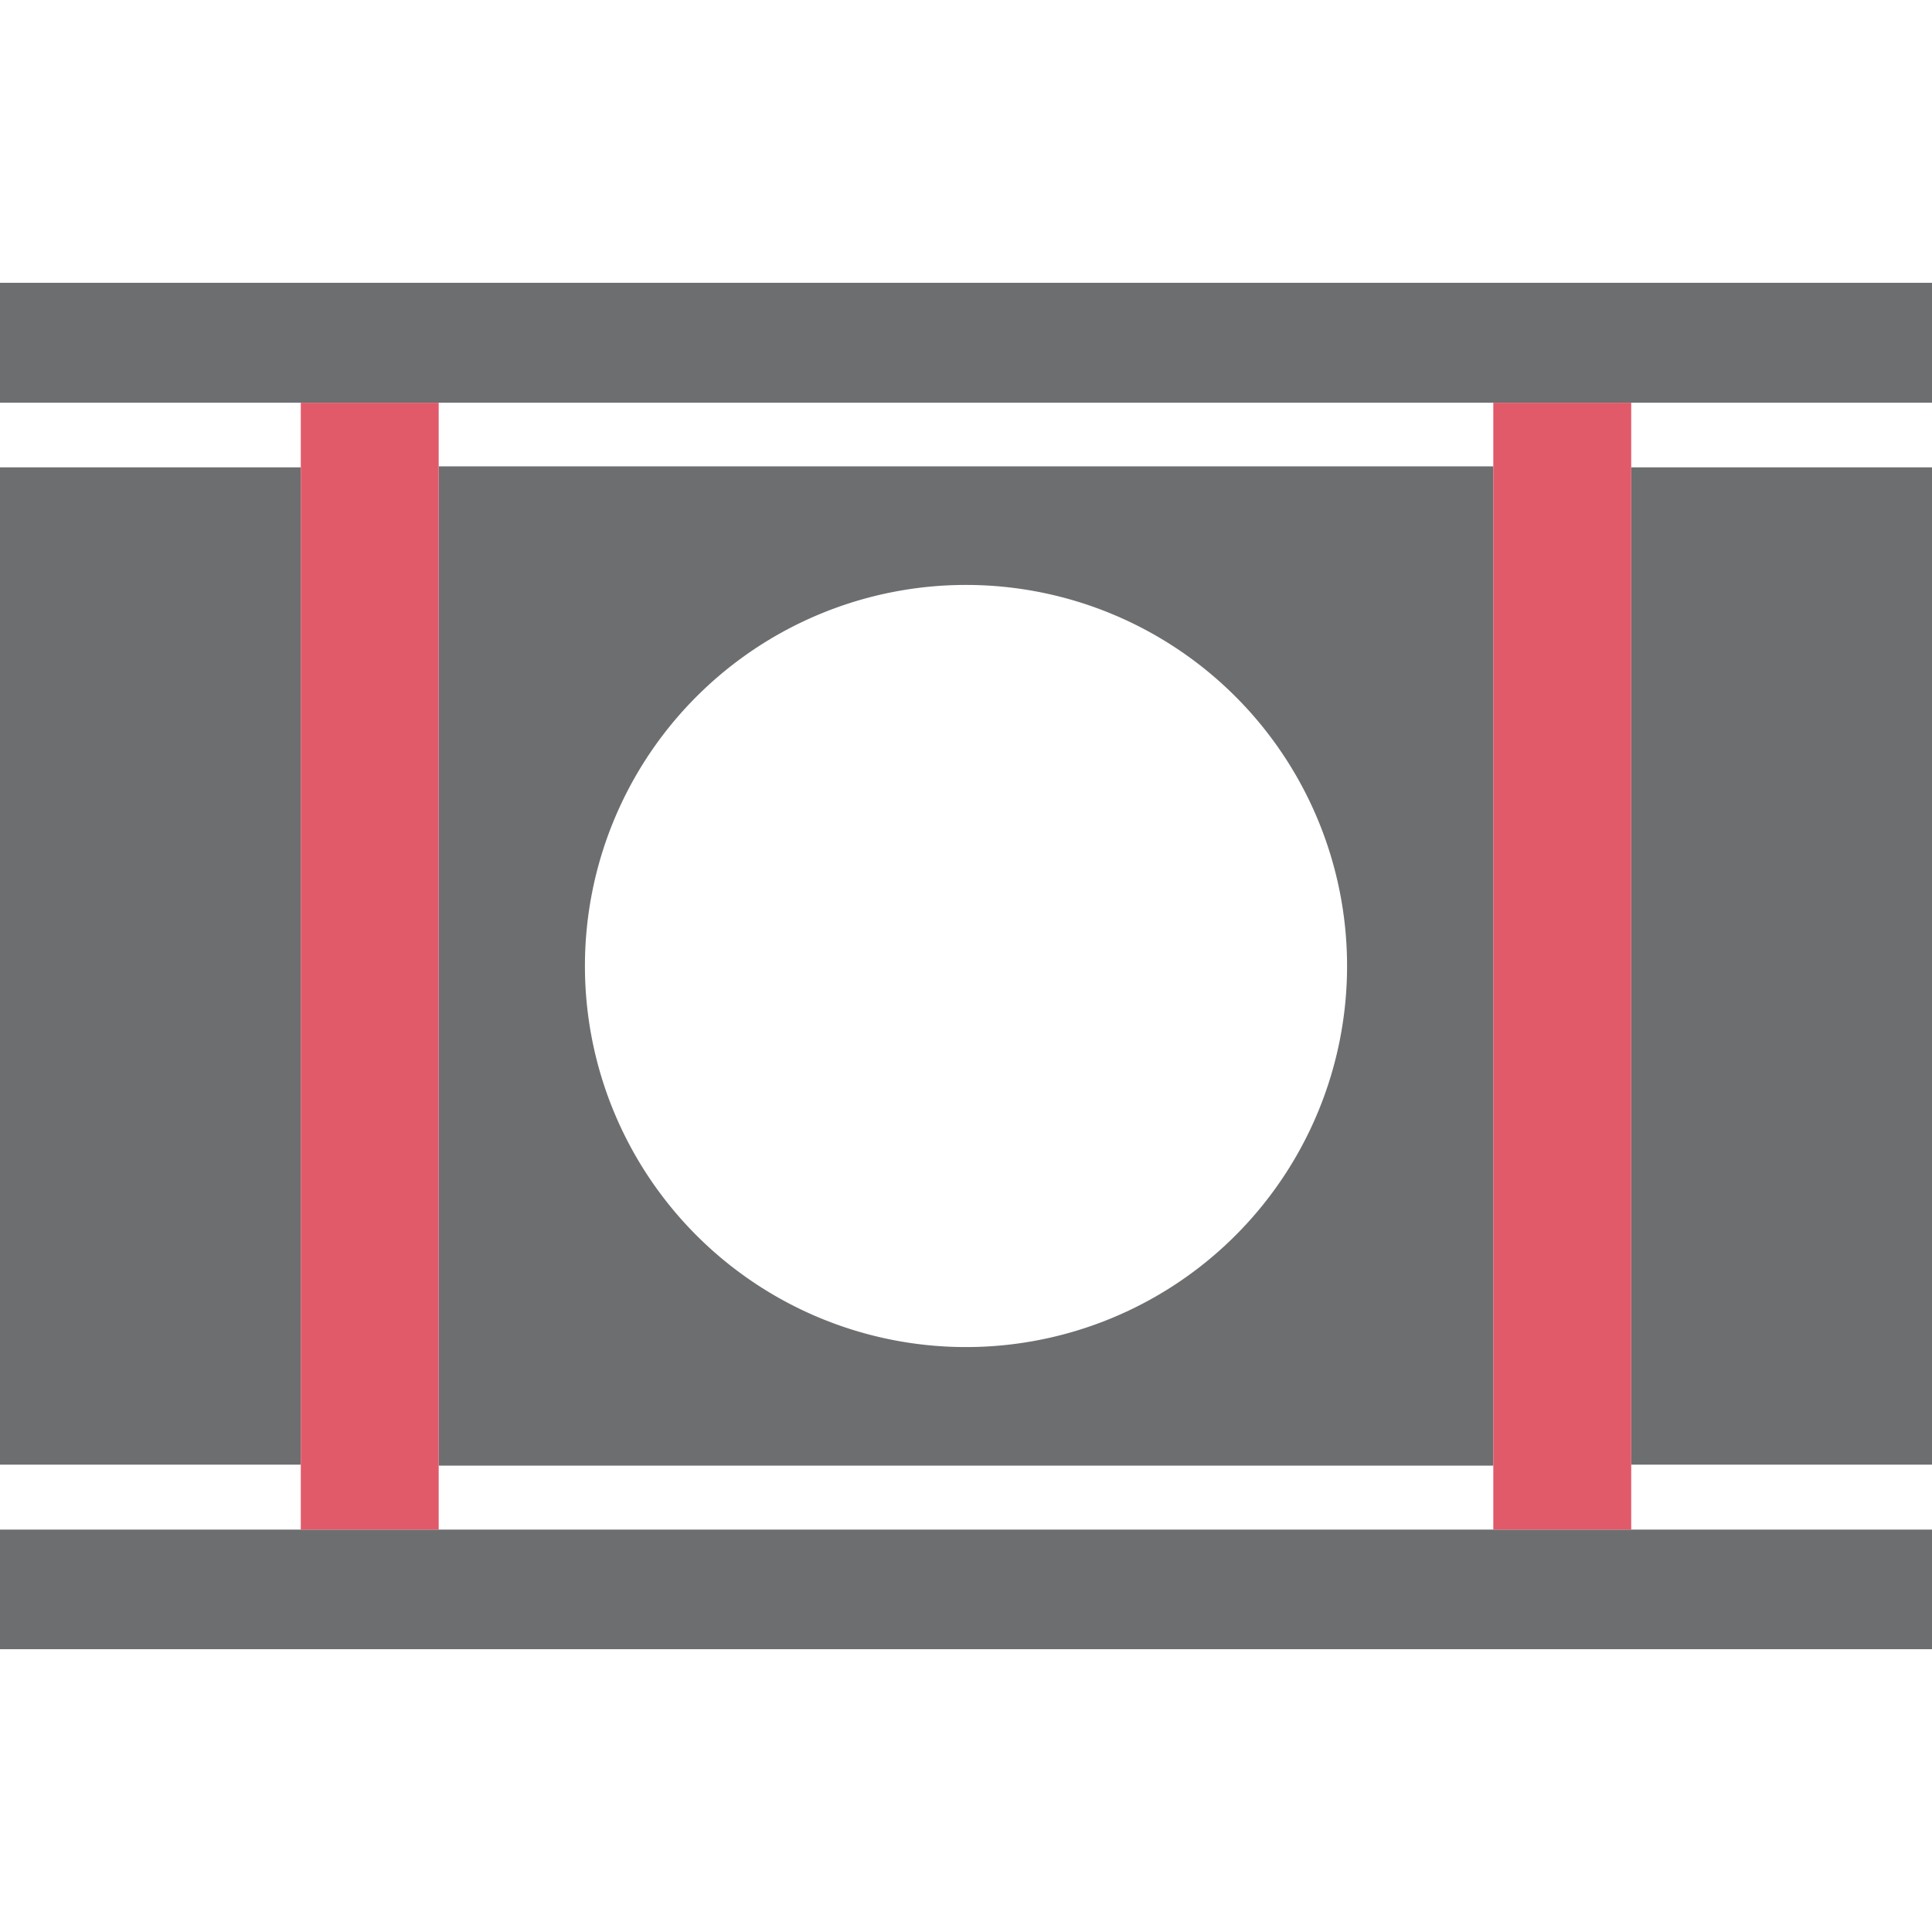 ﻿<?xml version="1.0" encoding="UTF-8" standalone="no"?>
<svg
   xmlns:dc="http://purl.org/dc/elements/1.1/"
   xmlns:cc="http://creativecommons.org/ns#"
   xmlns:rdf="http://www.w3.org/1999/02/22-rdf-syntax-ns#"
   xmlns:svg="http://www.w3.org/2000/svg"
   xmlns="http://www.w3.org/2000/svg"
   xmlns:sodipodi="http://sodipodi.sourceforge.net/DTD/sodipodi-0.dtd"
   xmlns:inkscape="http://www.inkscape.org/namespaces/inkscape"
   id="Layer_1"
   data-name="Layer 1"
   viewBox="0 0 58 58"
   version="1.1"
   sodipodi:docname="Add_Web_Penetration_with_Stiffeners.svg"
   inkscape:version="1.0.1 (3bc2e813f5, 2020-09-07)">
  <sodipodi:namedview
     pagecolor="#ffffff"
     bordercolor="#666666"
     borderopacity="1"
     objecttolerance="10"
     gridtolerance="10"
     guidetolerance="10"
     inkscape:pageopacity="0"
     inkscape:pageshadow="2"
     inkscape:window-width="2560"
     inkscape:window-height="1346"
     id="namedview21"
     showgrid="false"
     inkscape:zoom="17.37931"
     inkscape:cx="29"
     inkscape:cy="29"
     inkscape:window-x="-11"
     inkscape:window-y="-11"
     inkscape:window-maximized="1"
     inkscape:current-layer="Layer_1" />
  <defs
     id="defs4">
    <style
       id="style2">.cls-1{fill:#6d6e70;}.cls-2{fill:#00d970;}</style>
  </defs>
  <polygon
     class="cls-1"
     points="0 8.49 0 12.09 9.03 12.09 13.17 12.09 44.83 12.09 48.97 12.09 58 12.09 58 8.49 0 8.49"
     id="polygon6" />
  <rect
     class="cls-1"
     y="14.03"
     width="9.03"
     height="29.94"
     id="rect8" />
  <rect
     class="cls-1"
     x="48.97"
     y="14.03"
     width="9.03"
     height="29.94"
     id="rect10" />
  <path
     class="cls-1"
     d="M44.83,14H13.17V44H44.83ZM29,40.44A11.44,11.44,0,1,1,40.44,29,11.44,11.44,0,0,1,29,40.44Z"
     id="path12" />
  <polygon
     class="cls-1"
     points="44.83 45.92 13.17 45.92 9.03 45.92 0 45.92 0 49.51 58 49.51 58 45.92 48.97 45.92 44.83 45.92"
     id="polygon14" />
  <polygon
     class="cls-2"
     points="44.83 12.09 44.83 14.03 44.83 43.97 44.83 45.92 48.97 45.92 48.97 43.97 48.97 14.03 48.97 12.09 44.83 12.09"
     id="polygon16"
     style="fill:#e15a6a;fill-opacity:1" />
  <polygon
     class="cls-2"
     points="9.03 14.03 9.03 43.97 9.03 45.92 13.17 45.92 13.17 43.97 13.17 14.03 13.17 12.09 9.03 12.09 9.03 14.03"
     id="polygon18"
     style="fill:#e15a6a;fill-opacity:1" />
</svg>
